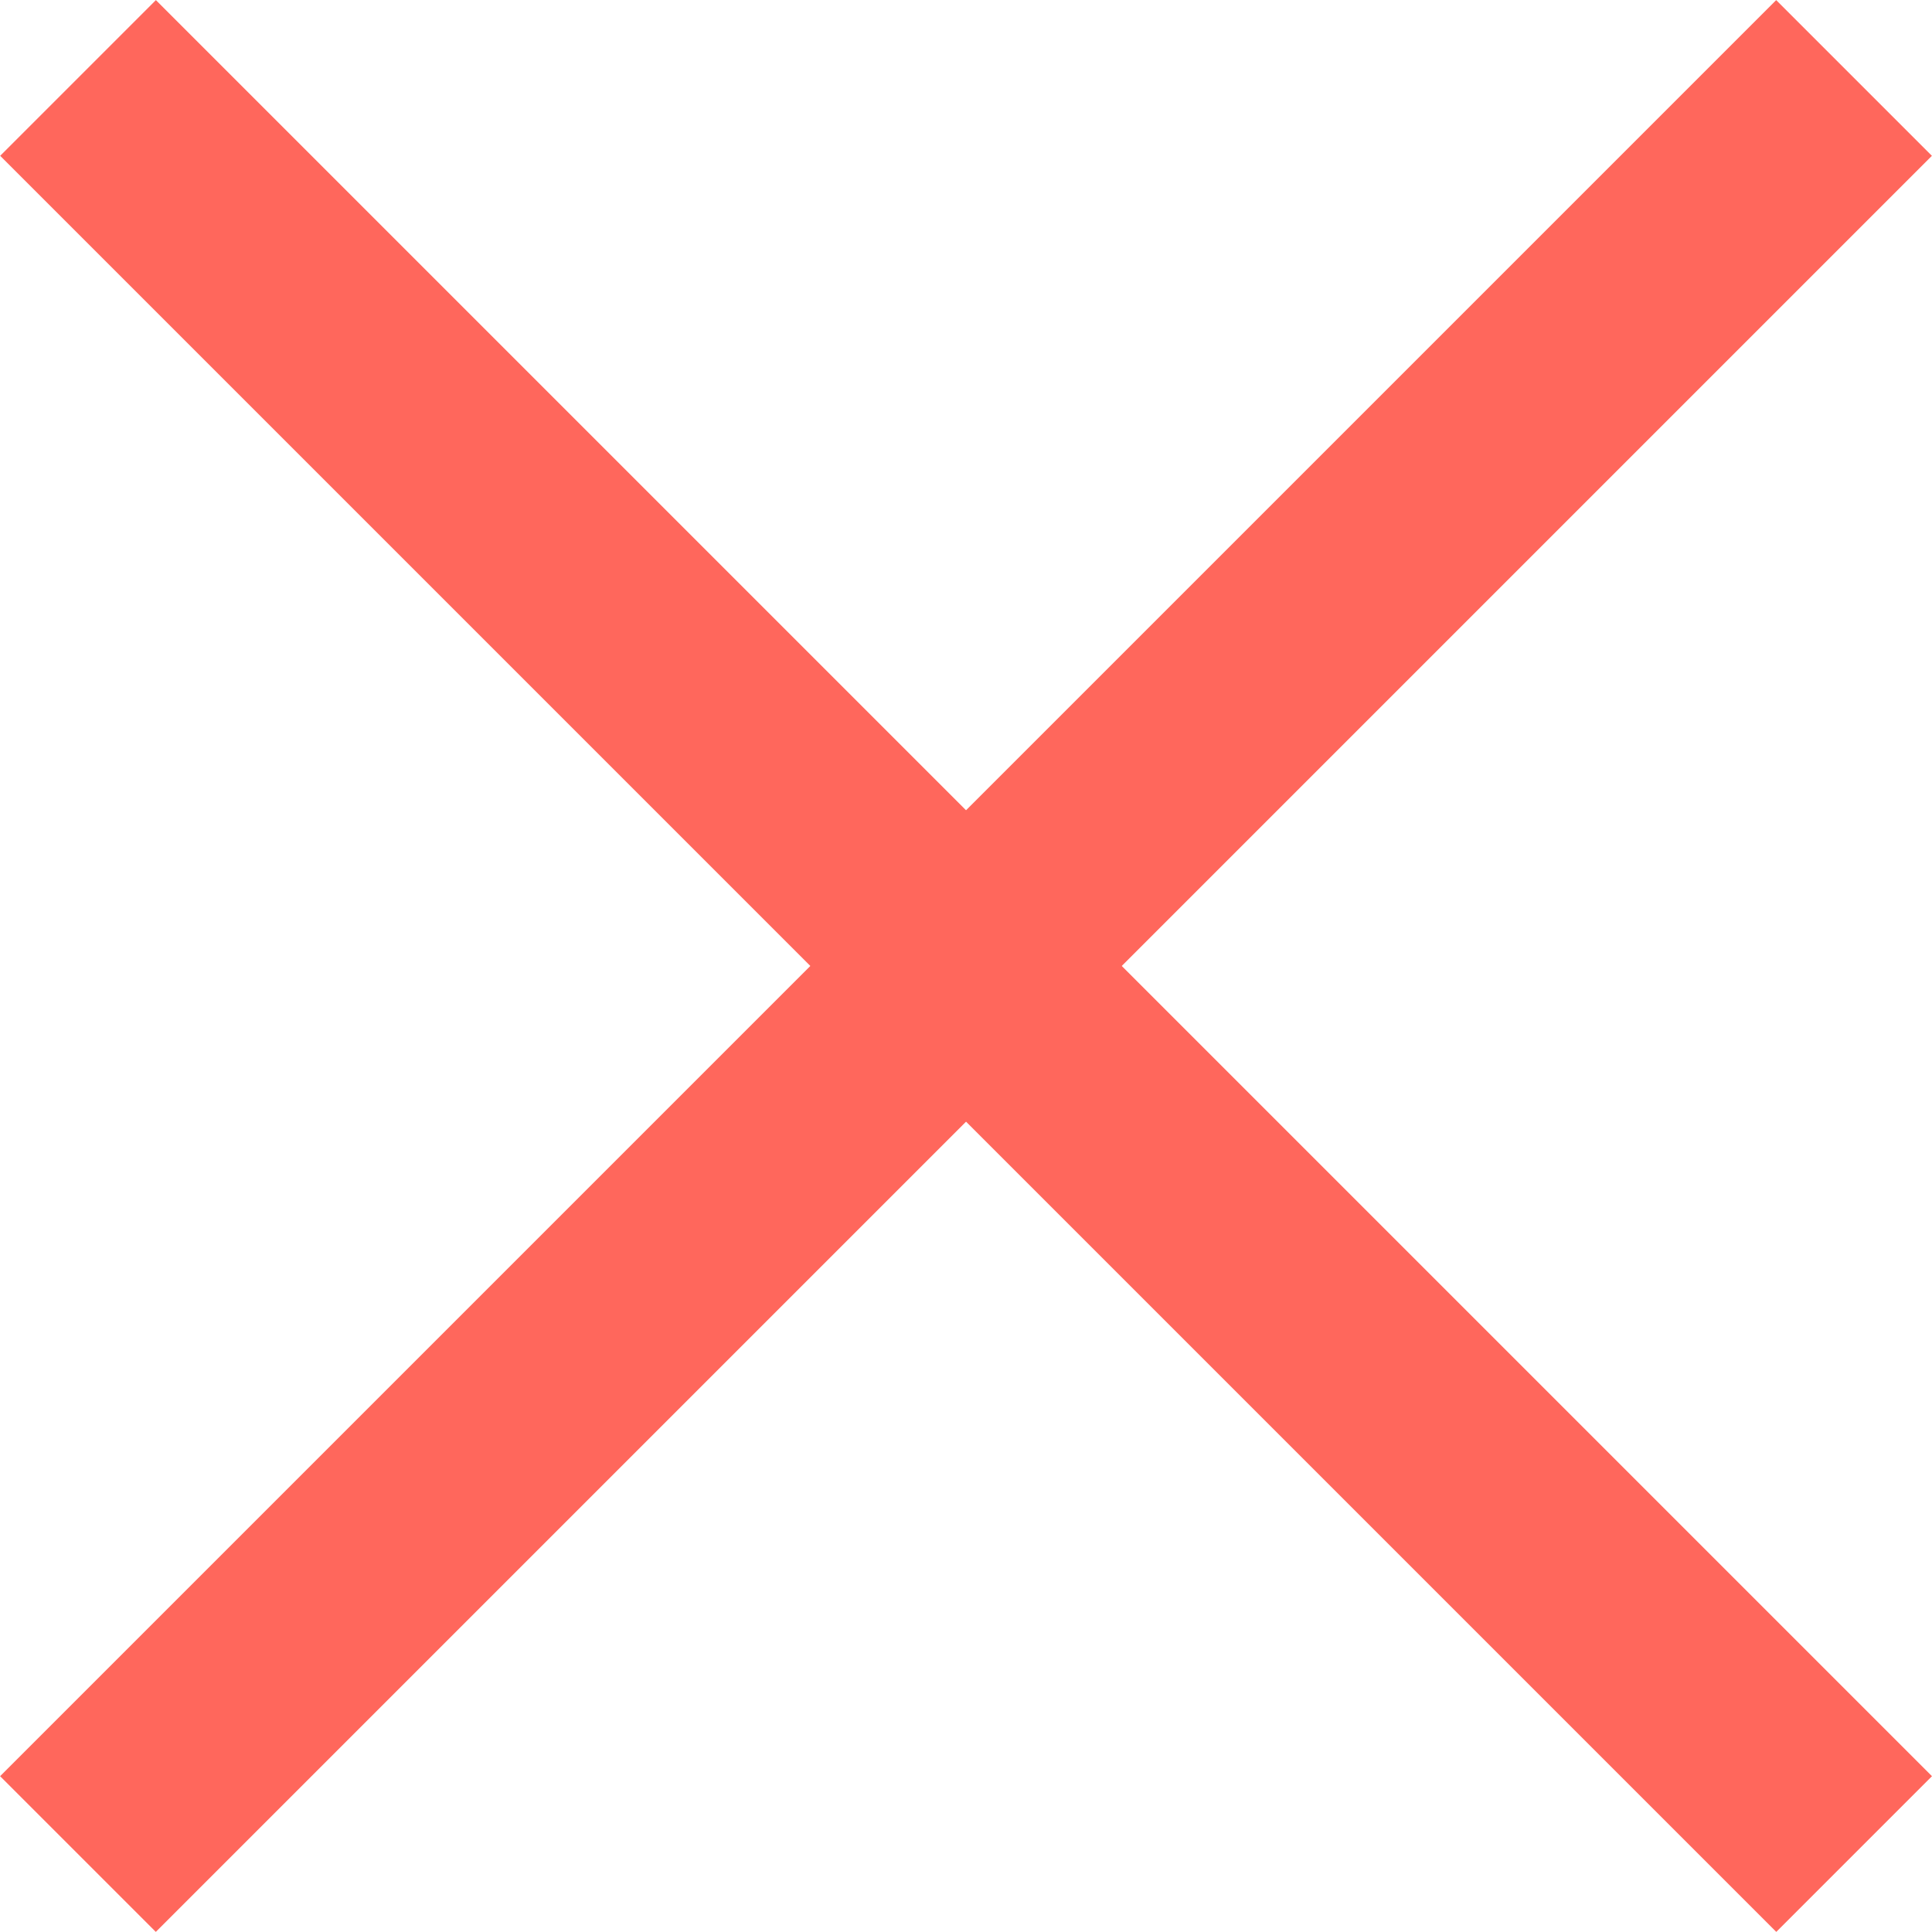 <svg xmlns="http://www.w3.org/2000/svg" width="21.934" height="21.932" viewBox="0 0 21.934 21.932">
  <g id="Gruppe_2819" data-name="Gruppe 2819" transform="translate(-270.401 -97.95)">
    <path id="Pfad_4260" data-name="Pfad 4260" d="M0,0H28.516" transform="translate(271.287 98.835) rotate(45)" fill="none" stroke="#ff675c" stroke-width="2.5"/>
    <path id="Pfad_4261" data-name="Pfad 4261" d="M0,0H28.516" transform="translate(271.286 118.999) rotate(-45)" fill="none" stroke="#ff675c" stroke-width="2.5"/>
  </g>
</svg>
